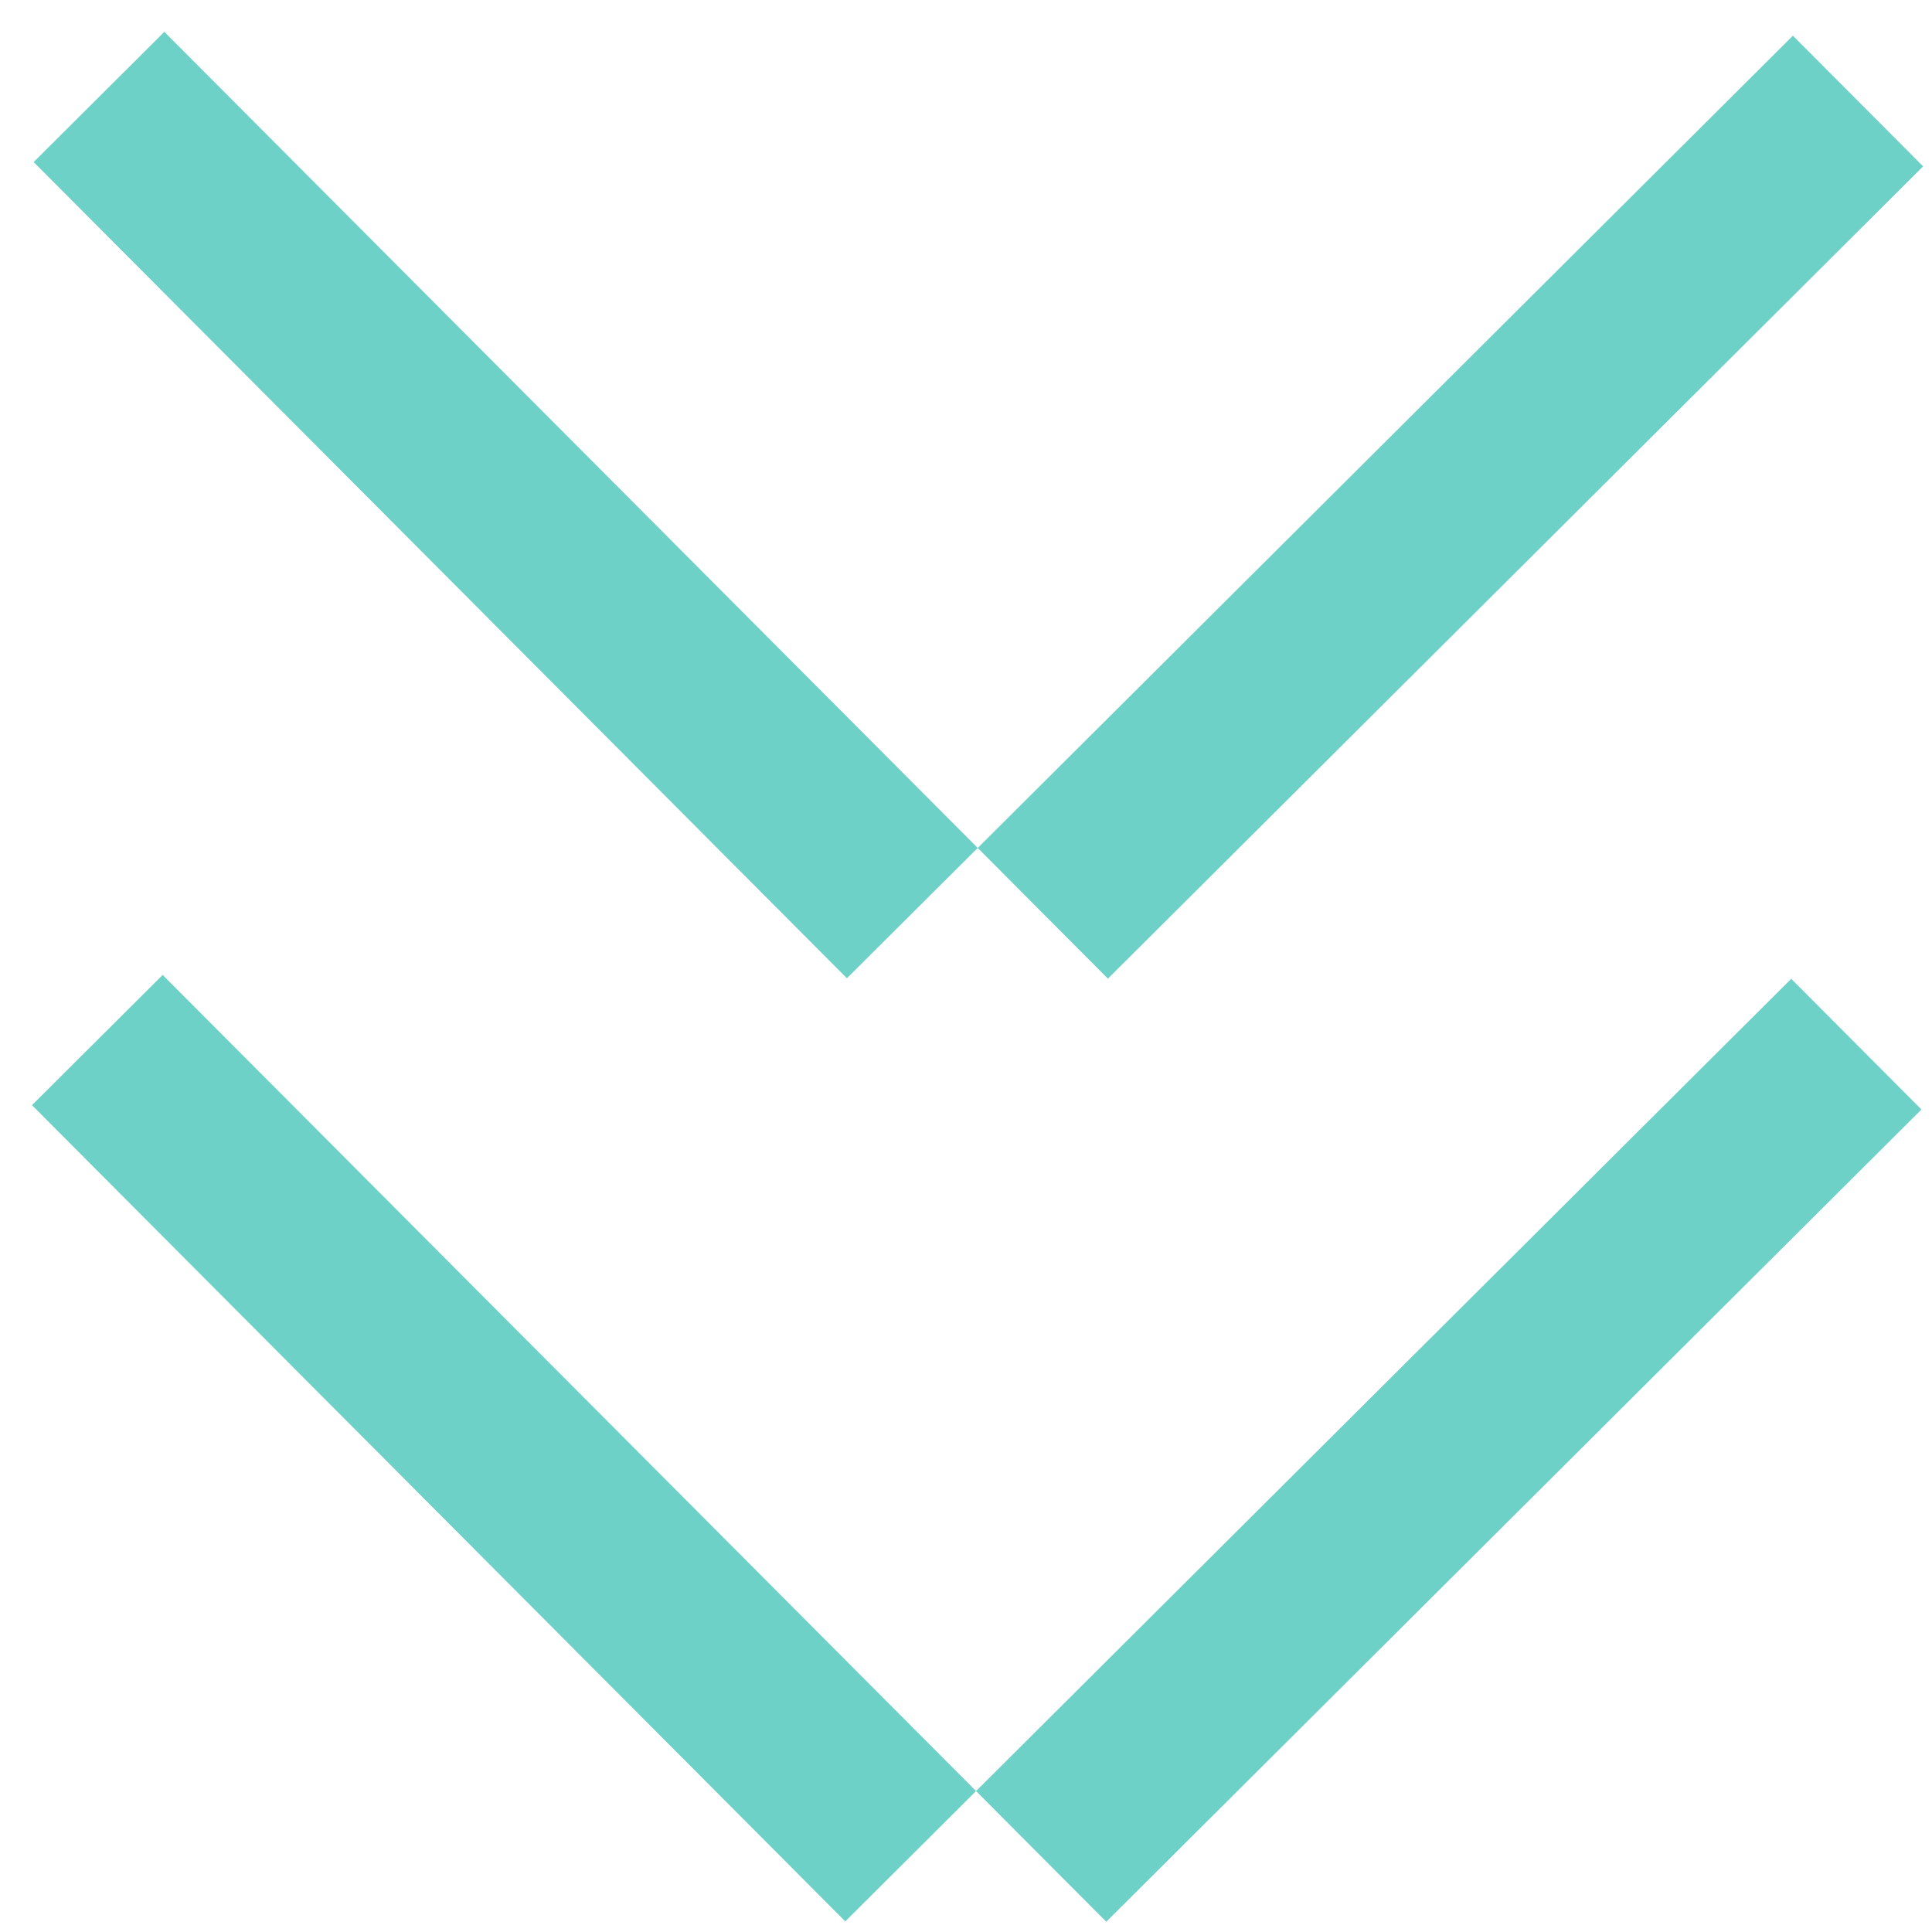 <svg width="59" height="59" viewBox="0 0 59 59" fill="none" xmlns="http://www.w3.org/2000/svg">
<path d="M25.816 58.673L29.807 54.696L4.968 29.773L0.977 33.75L25.816 58.678L25.816 58.673ZM54.701 29.891L58.678 33.882L33.784 58.687L29.807 54.696L54.701 29.891Z" fill="#6ED1C7"/>
<path d="M25.866 29.872L29.858 25.895L5.019 0.972L1.028 4.949L25.866 29.877L25.866 29.872ZM54.752 1.09L58.729 5.081L33.834 29.886L29.858 25.895L54.752 1.09Z" fill="#6ED1C7"/>
</svg>
